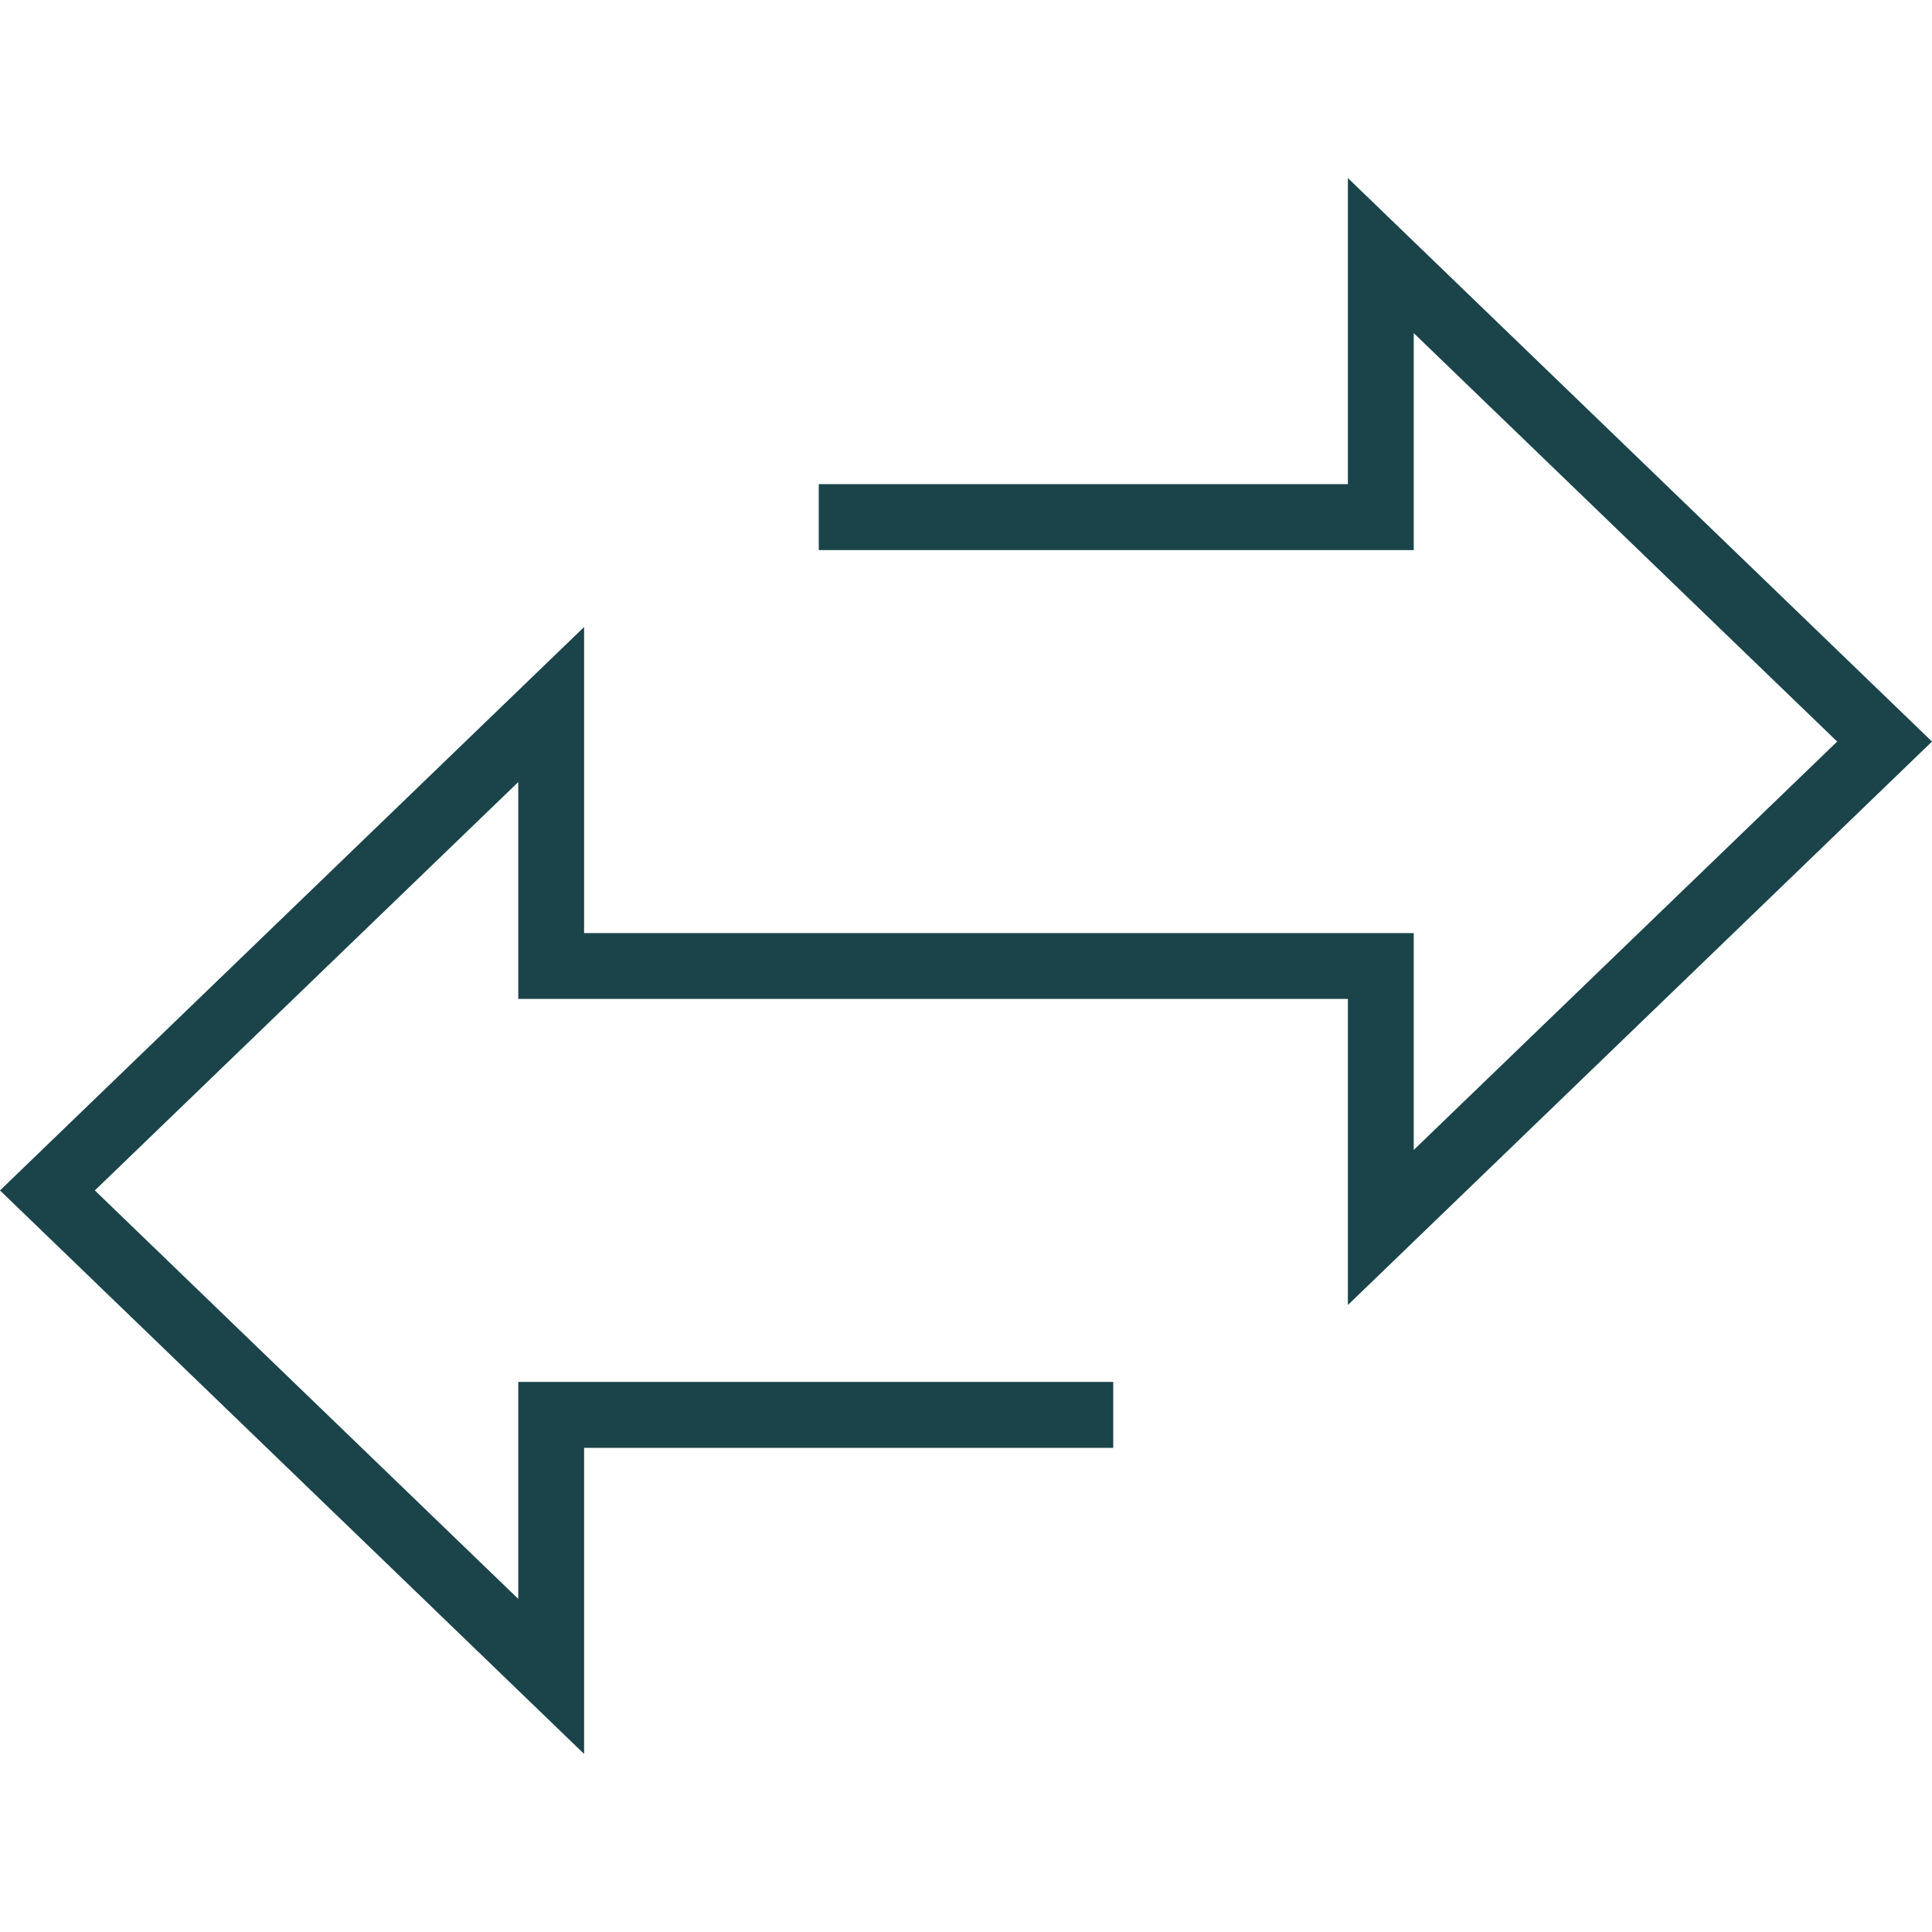<?xml version="1.0" encoding="UTF-8"?><svg id="icon" xmlns="http://www.w3.org/2000/svg" width="24" height="24" viewBox="0 0 24 24"><polygon points="7.256 21.788 0 14.788 7.256 7.789 7.256 11.591 17.562 11.591 17.562 14.285 22.822 9.212 17.562 4.138 17.562 6.833 10.171 6.833 10.171 6.014 16.744 6.014 16.744 2.212 24 9.212 16.744 16.211 16.744 12.409 6.438 12.409 6.438 9.715 1.178 14.788 6.438 19.862 6.438 17.167 13.829 17.167 13.829 17.986 7.256 17.986 7.256 21.788" fill="#1a4449"/></svg>
